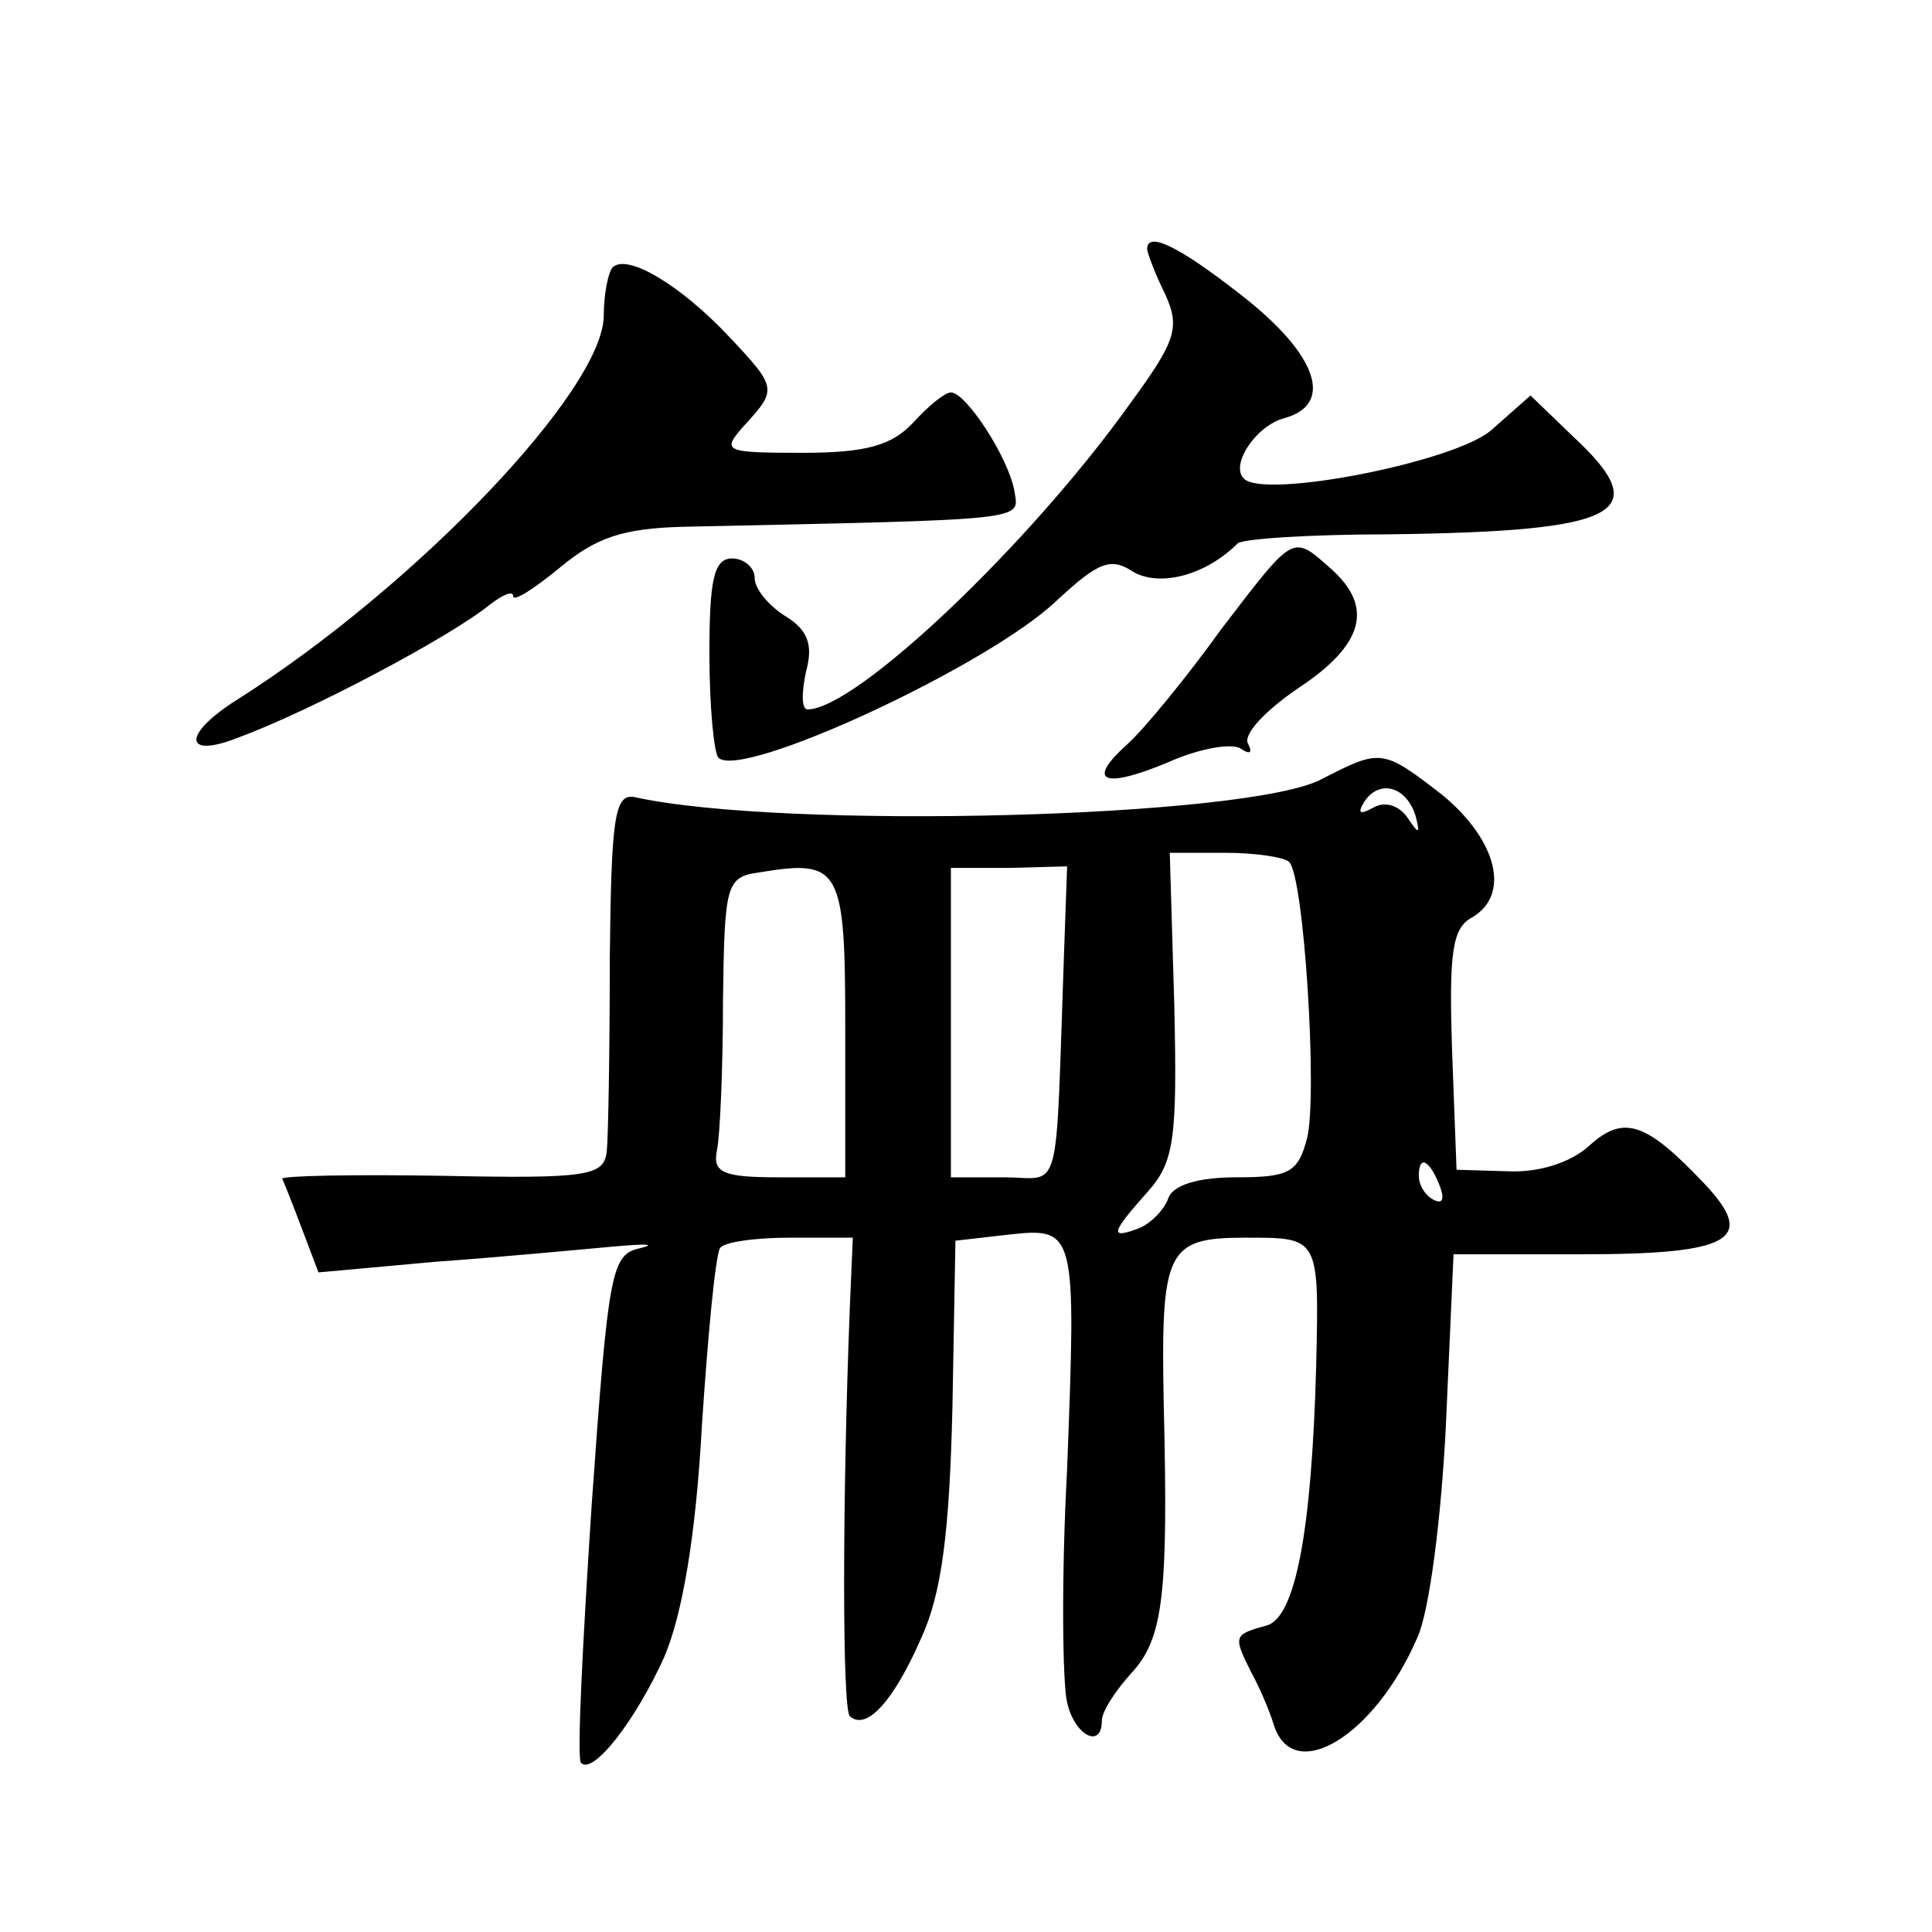 <?xml version="1.0" standalone="no"?>
<!DOCTYPE svg PUBLIC "-//W3C//DTD SVG 20010904//EN"
 "http://www.w3.org/TR/2001/REC-SVG-20010904/DTD/svg10.dtd">
<svg version="1.0" xmlns="http://www.w3.org/2000/svg"
 width="128pt" height="128pt" viewBox="0 0 128 128"
 preserveAspectRatio="xMidYMid meet">
<g transform="translate(0,128) scale(0.1,-0.1)"
fill="#0" stroke="none">
<path d="M760 1115 c0 -2 5 -16 12 -30 10 -22 7 -31 -23 -72 -67 -94 -182 -203
-214 -203 -4 0 -4 11 -1 25 5 18 1 28 -14 37 -11 7 -20 18 -20 25 0 7 -7 13 -15
13 -12 0 -15 -14 -15 -63 0 -35 3 -66 6 -69 15 -15 179 61 224 104 28 26 36 29
51 19 18 -10 48 -2 69 19 3 3 48 6 101 6 153 2 176 14 121 65 l-28 27 -26 -23 c-24
-21 -151 -46 -164 -32 -9 9 8 35 27 40 33 9 22 42 -28 81 -42 33 -63 43 -63 31z
M406 1103 c-3 -3 -6 -18 -6 -32 0 -49 -124 -179 -242 -254 -37 -23 -37 -40 -1 -26
49 18 141 67 167 88 9 7 16 10 16 6 0 -4 14 5 31 19 24 20 42 26 82 27 233 5 222
4 219 24 -4 22 -32 65 -42 65 -4 0 -15 -9 -25 -20 -14 -15 -31 -20 -73 -20 -53
0 -54 1 -39 18 22 24 22 25 -10 59 -32 34 -67 55 -77 46z M809 863 c-23 -32 -51
-66 -62 -76 -28 -25 -16 -30 27 -12 20 9 42 13 48 9 6 -4 8 -3 5 3 -4 6 11 22 33
37 44 29 50 54 22 79 -26 23 -24 24 -73 -40z M876 764 c-47 -26 -358 -34 -456 -12
-13 2 -15 -15 -16 -107 0 -60 -1 -118 -2 -128 -2 -16 -12 -18 -109 -16 -60 1 -107
0 -106 -2 1 -2 7 -17 13 -33 l11 -29 77 7 c42 3 95 8 117 10 22 2 31 2 19 -1 -19
-4 -21 -15 -32 -170 -6 -92 -10 -169 -7 -171 8 -8 36 28 55 70 12 28 21 80 25 153
4 61 9 113 12 118 2 4 23 7 46 7 l42 0 -2 -47 c-5 -129 -5 -265 0 -270 11 -10 29
10 47 51 14 30 19 71 21 153 l2 111 35 4 c45 5 45 3 39 -155 -4 -74 -3 -143 0 -155
5 -22 23 -31 23 -12 0 6 9 20 20 32 21 23 24 53 21 178 -2 102 2 110 54 110 49
0 49 1 47 -85 -3 -111 -14 -167 -33 -172 -22 -6 -22 -7 -10 -31 5 -9 12 -25 15
-35 13 -40 67 -7 95 58 8 17 16 80 19 142 l5 112 85 0 c100 0 116 10 81 47 -38
40 -53 46 -76 25 -12 -11 -33 -18 -54 -17 l-34 1 -3 80 c-2 63 0 80 13 87 26 15
17 51 -19 81 -40 31 -41 31 -80 11z m62 -25 c3 -12 2 -12 -6 0 -6 8 -15 10 -22
6 -9 -5 -11 -4 -6 4 10 15 28 10 34 -10z m-84 -30 c10 -9 19 -155 12 -183 -6 -23
-12 -26 -47 -26 -25 0 -42 -5 -45 -14 -3 -8 -12 -17 -20 -20 -19 -7 -18 -3 6 24
18 20 20 35 18 124 l-3 101 37 0 c20 0 39 -3 42 -6z m-294 -110 l0 -99 -44 0 c-37
0 -44 3 -41 18 2 9 4 54 4 99 1 77 2 82 24 85 54 9 57 3 57 -103z m145 51 c-6 -168
-1 -150 -40 -150 l-35 0 0 103 0 102 39 0 38 1 -2 -56z m249 -156 c3 -8 2 -12 -4
-9 -6 3 -10 10 -10 16 0 14 7 11 14 -7z"/>
</g>
</svg>
